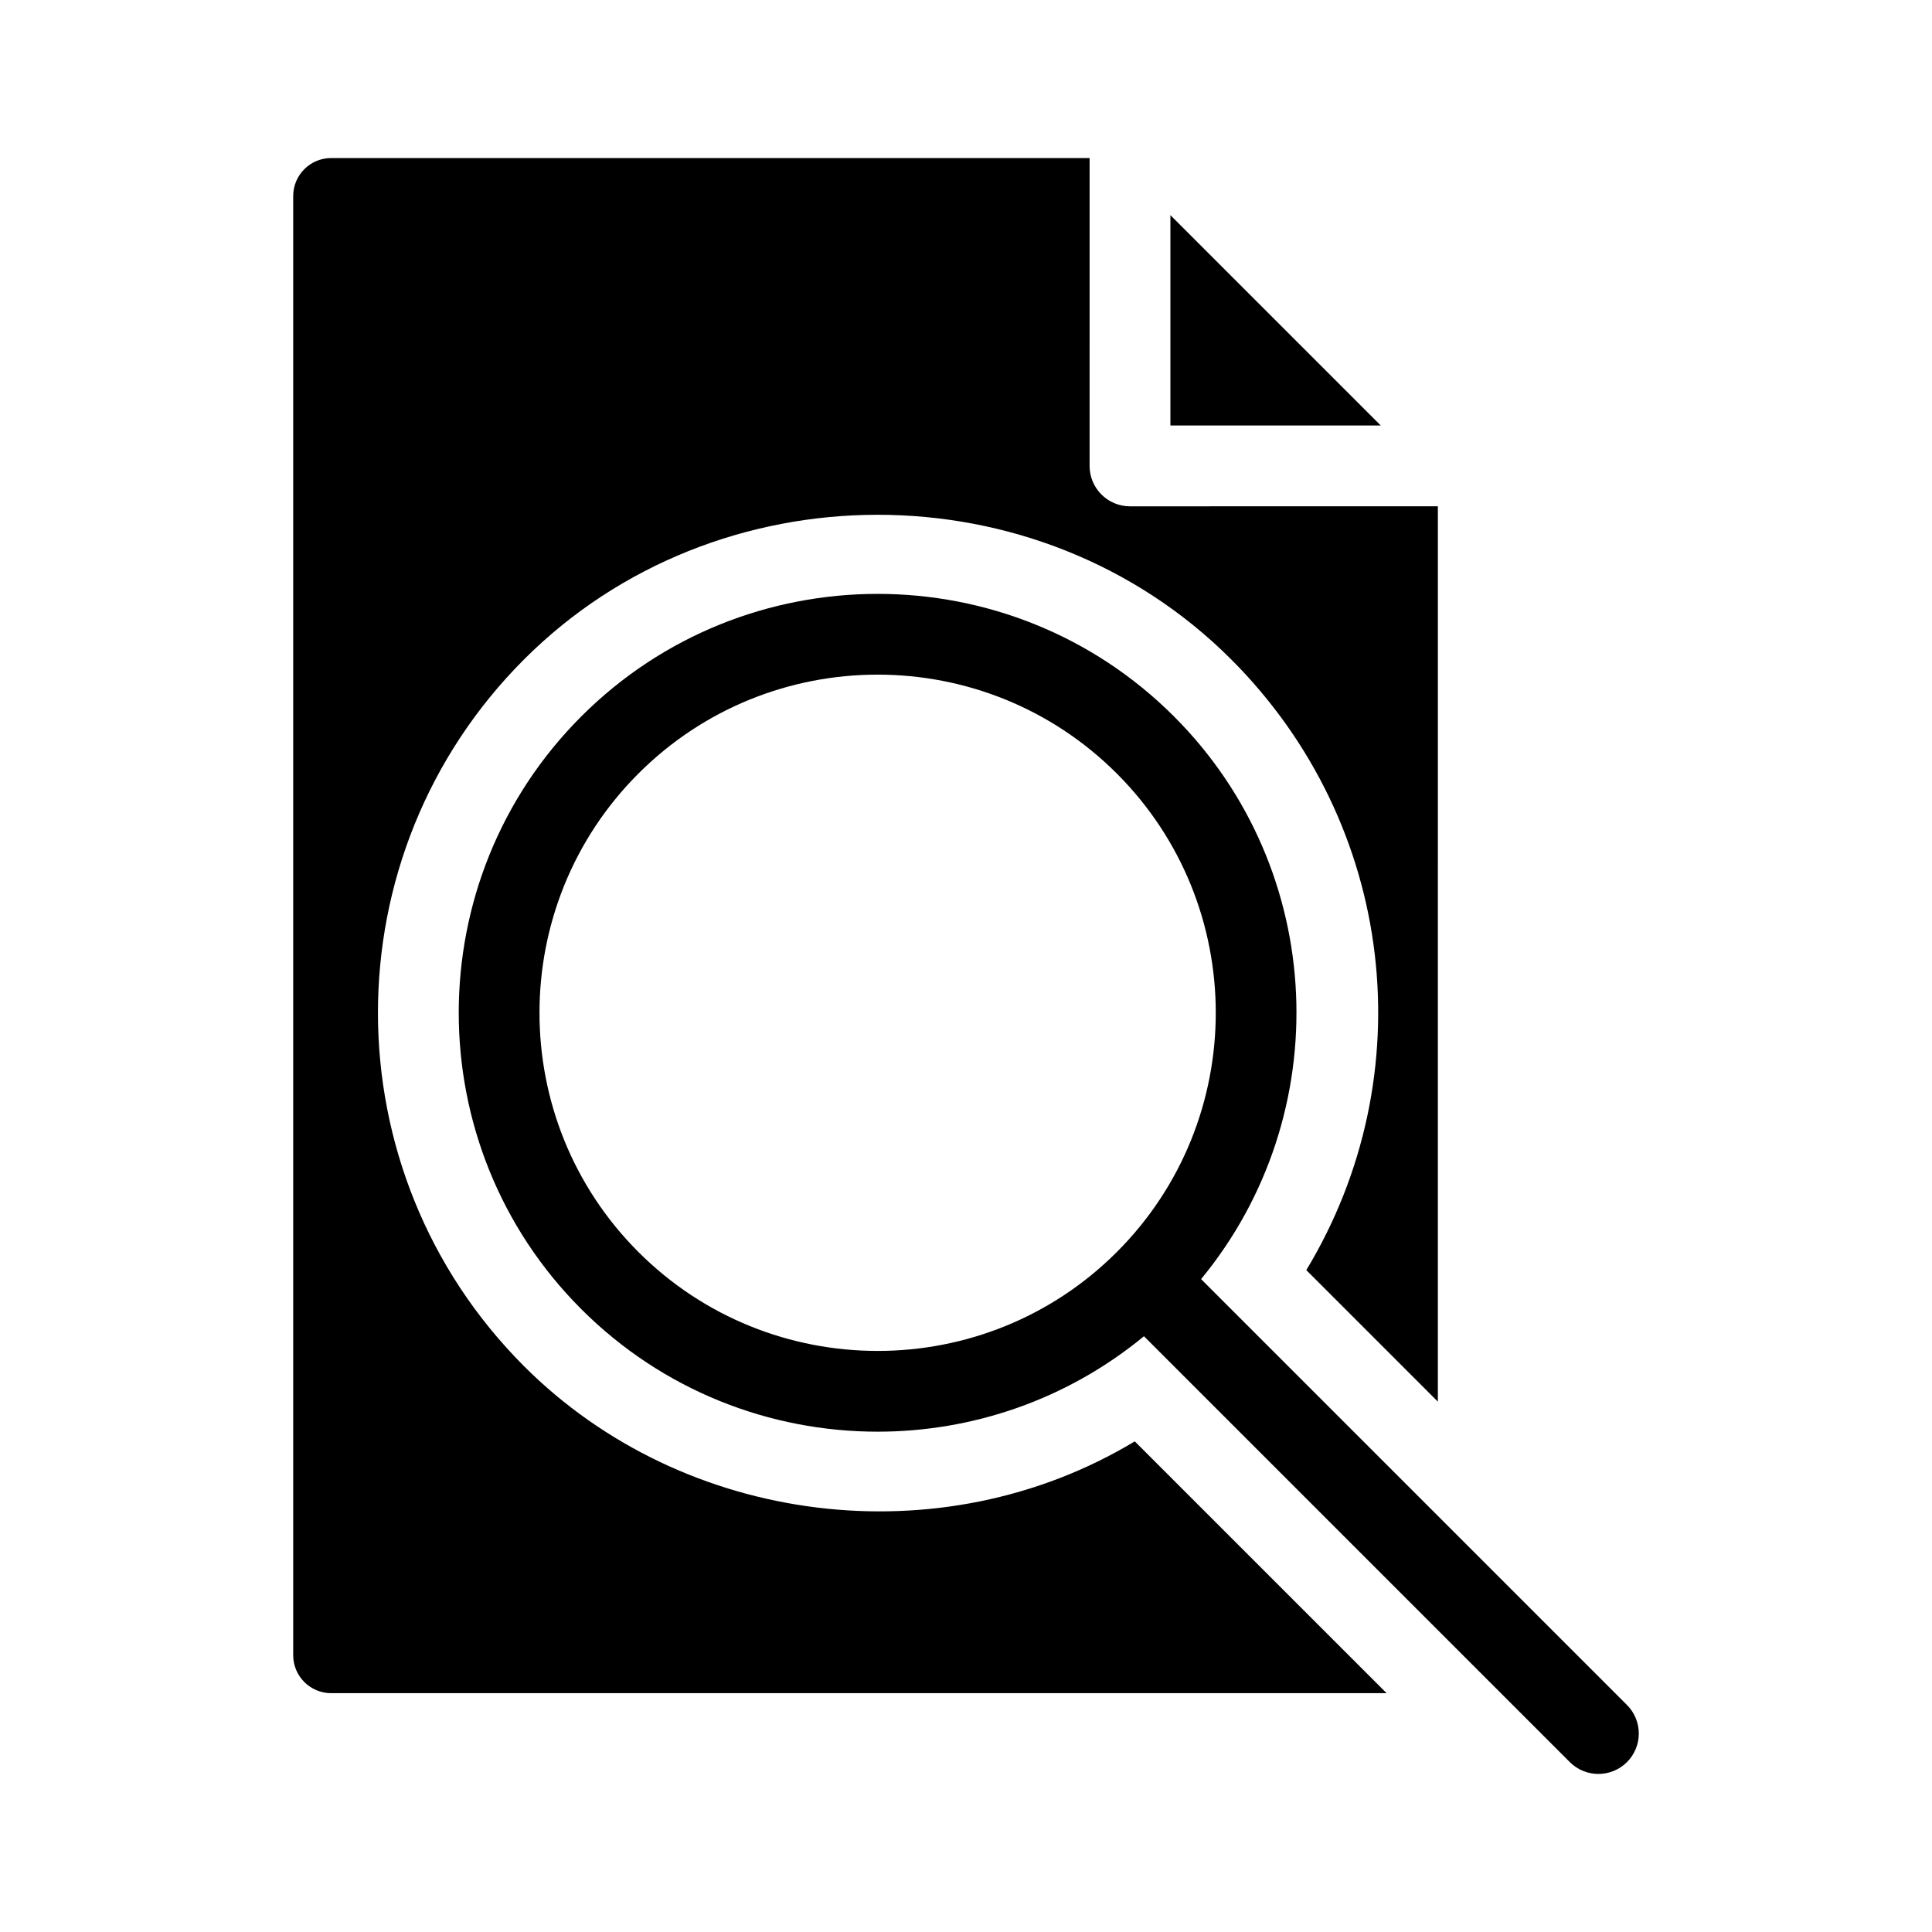 <?xml version="1.0" encoding="UTF-8"?>
<!-- Uploaded to: ICON Repo, www.svgrepo.com, Generator: ICON Repo Mixer Tools -->
<svg fill="#000000" width="800px" height="800px" version="1.1" viewBox="144 144 512 512" xmlns="http://www.w3.org/2000/svg">
 <g>
  <path d="m454.17 201.02v55.746h55.746z"/>
  <path d="m443.46 278.18c-5.914 0-10.707-4.793-10.707-10.707l0.004-81.59h-200.98c-5.566 0-10.078 4.508-10.078 10.078v386.67c0 5.566 4.508 10.078 10.078 10.078h279.69l-66.738-66.734c-51.387 30.961-119.53 22.406-161.83-19.895-51.652-51.656-51.652-135.7 0-187.35 50.941-50.941 136.14-51.211 187.36 0 43.797 43.797 51.039 110.4 19.926 161.86l34.863 34.863 0.004-237.28z"/>
  <path d="m462.3 482.98c35.938-43.59 33.562-108.37-7.184-149.12-43.301-43.301-113.77-43.301-157.07 0-43.301 43.301-43.301 113.77 0 157.07 21.652 21.652 50.094 32.48 78.535 32.48 25.086 0 50.152-8.449 70.582-25.293l112.86 112.86c4.176 4.18 10.957 4.18 15.141 0 4.18-4.18 4.18-10.957 0-15.141zm-22.324-7.184c-34.953 34.961-91.828 34.949-126.79 0-34.953-34.953-34.953-91.84 0-126.79 34.953-34.961 91.84-34.961 126.79 0 34.953 34.957 34.953 91.84 0 126.79z"/>
 </g>
</svg>